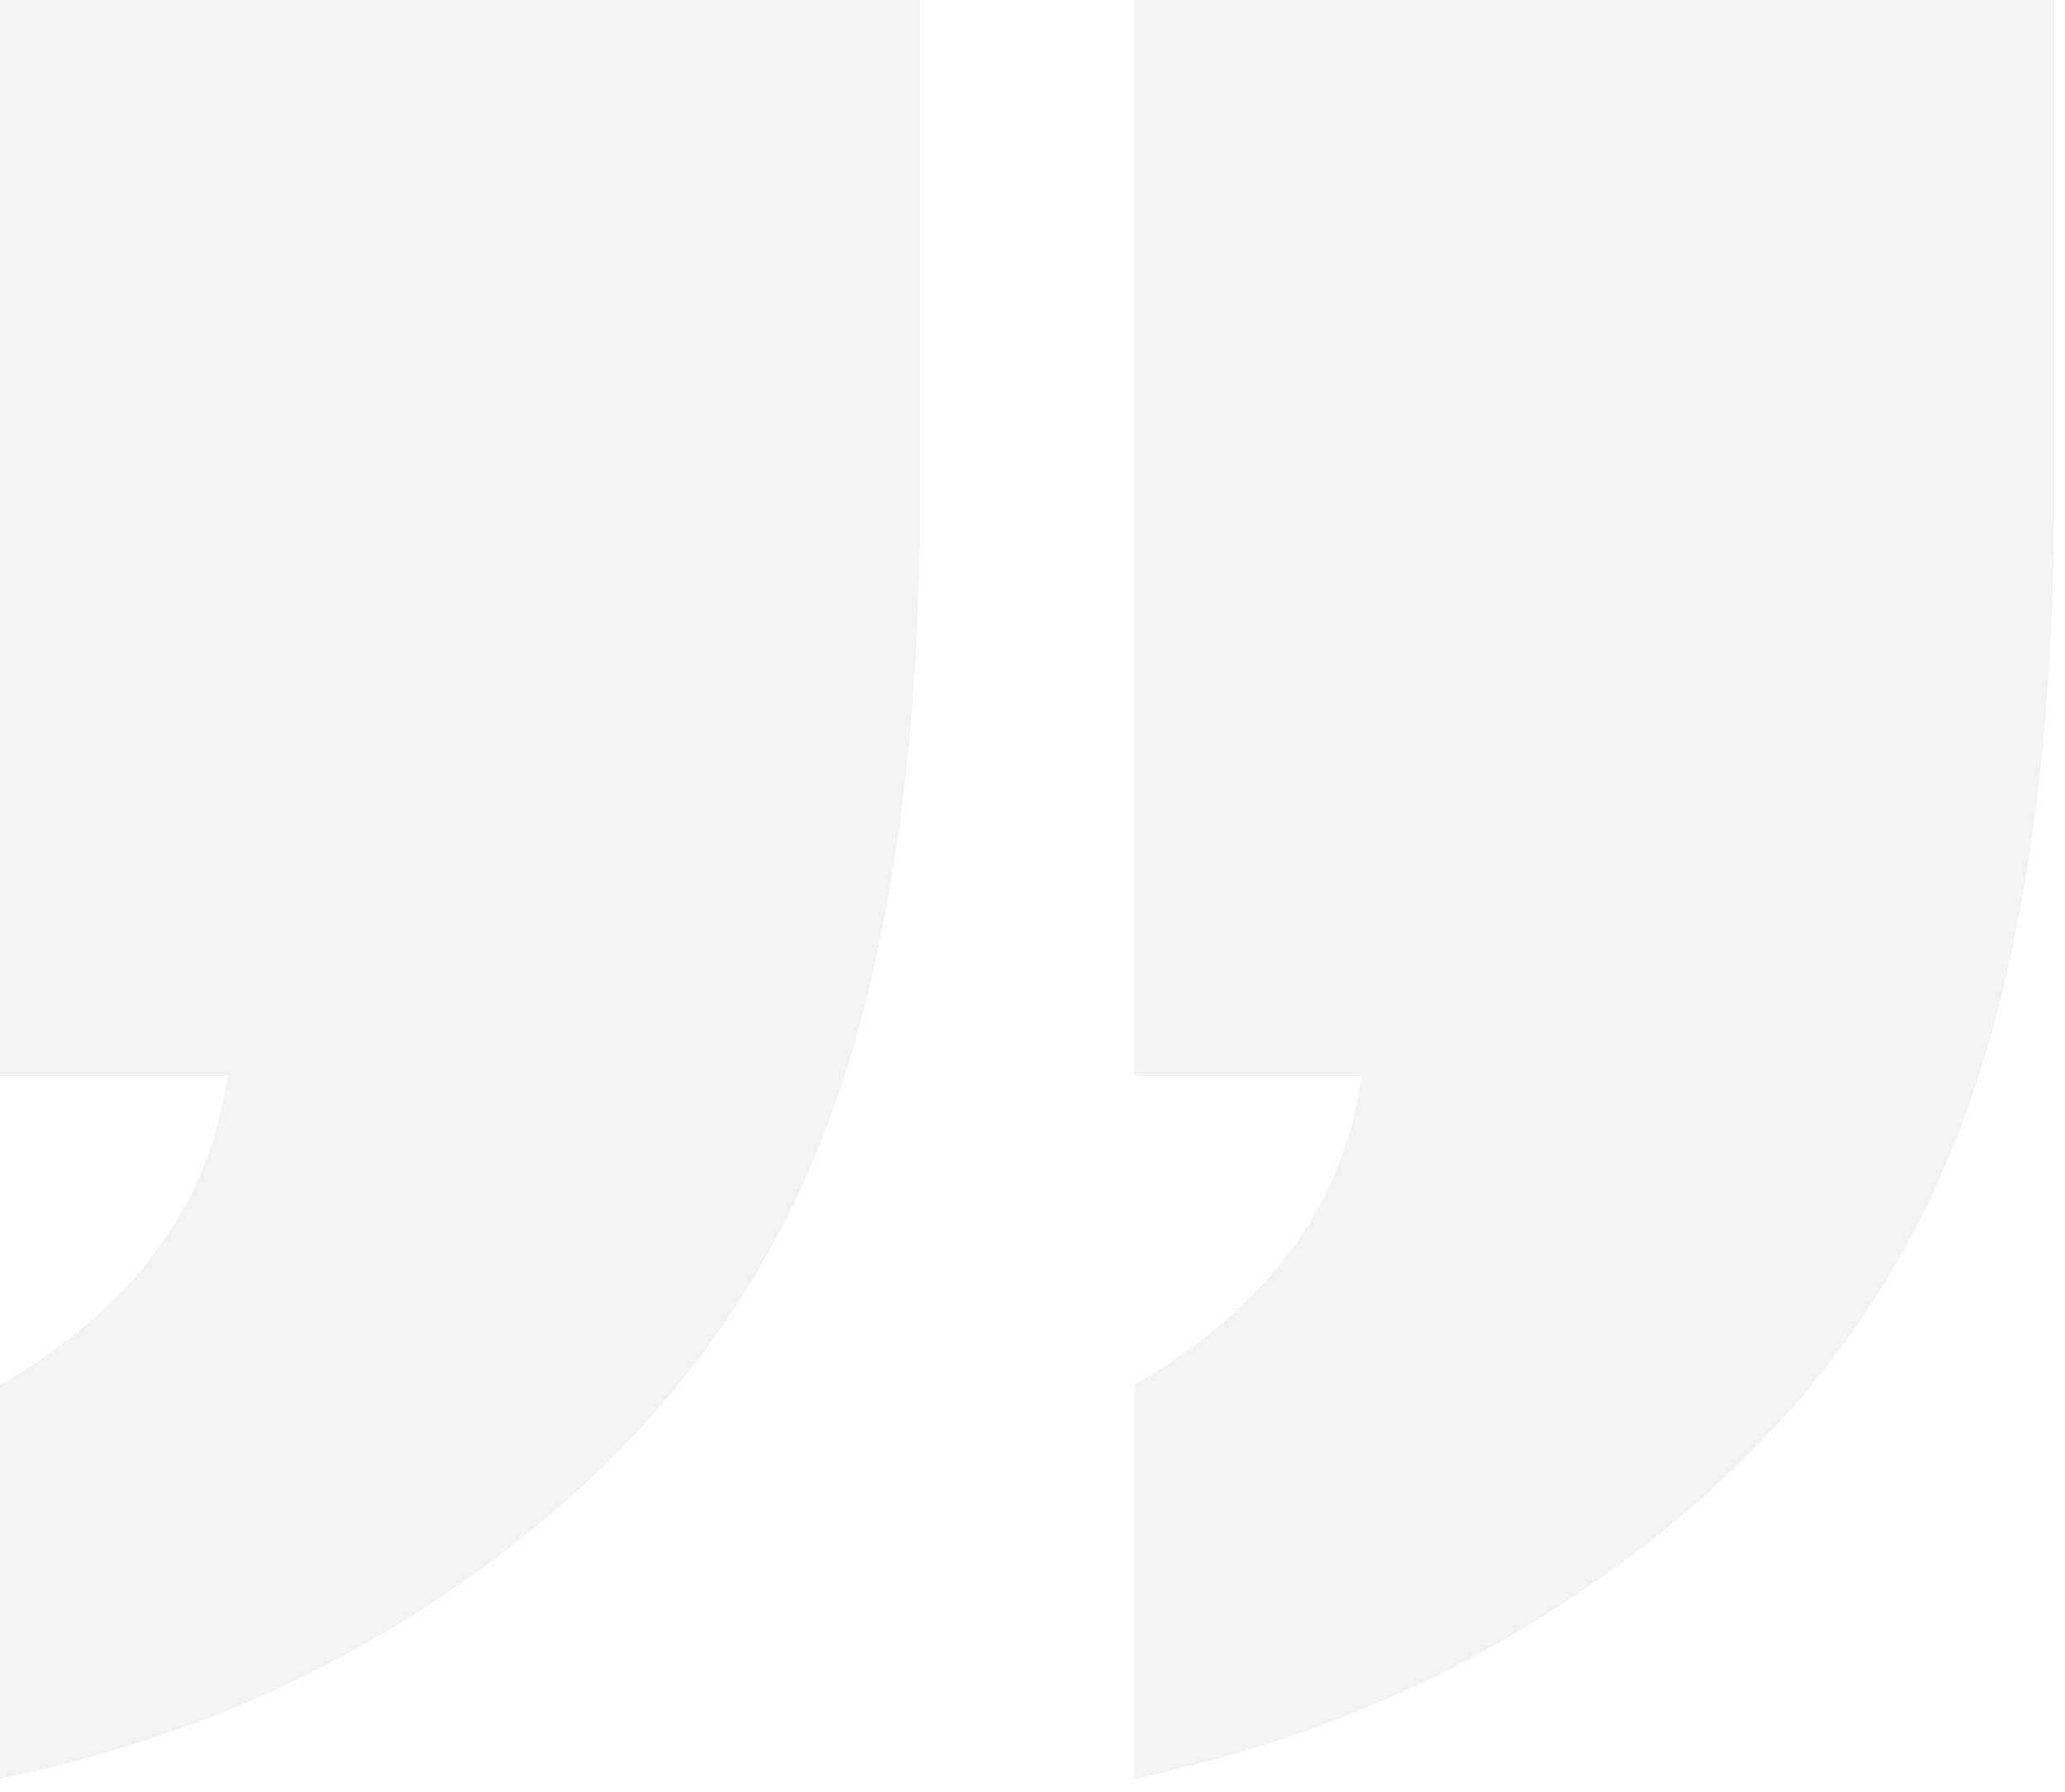 <svg width="91" height="79" viewBox="0 0 91 79" fill="none" xmlns="http://www.w3.org/2000/svg">
<path d="M49.978 0V47.429H60.004C59.207 53.114 55.867 57.651 49.978 61.044V78.4C58.258 76.702 65.715 73.314 72.347 68.225C78.981 63.14 83.667 56.953 86.41 49.673C89.156 42.391 90.525 33.067 90.525 21.695V0H49.978Z" fill="#050B20" fill-opacity="0.05"/>
<path d="M0 47.429H10.025C9.228 53.114 5.888 57.651 0 61.044V78.4C8.378 76.702 15.86 73.314 22.442 68.225C29.026 63.14 33.689 56.953 36.432 49.673C39.178 42.391 40.546 33.067 40.546 21.695V0H0V47.429Z" fill="#050B20" fill-opacity="0.05"/>
</svg>
